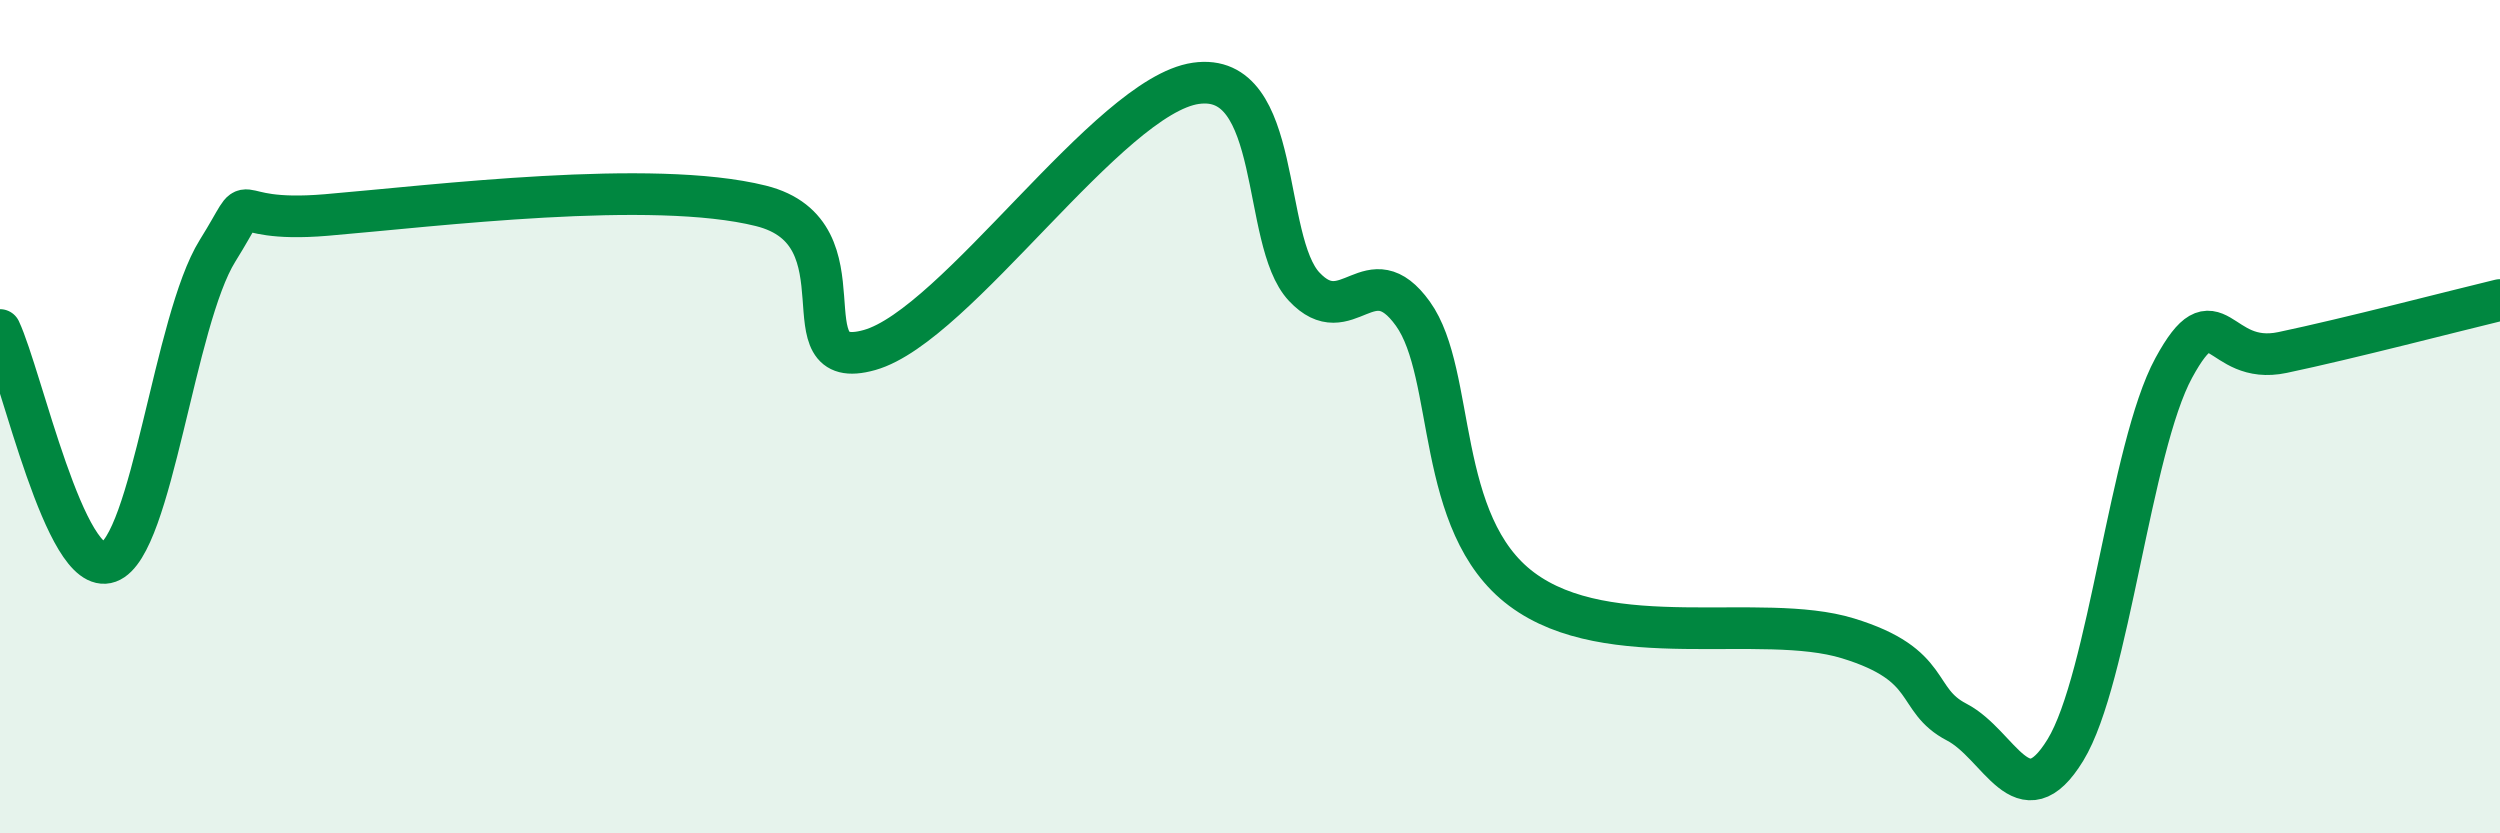 
    <svg width="60" height="20" viewBox="0 0 60 20" xmlns="http://www.w3.org/2000/svg">
      <path
        d="M 0,7.92 C 0.52,9.03 1.57,13.87 2.61,13.49 C 3.65,13.11 4.18,7.69 5.22,6.02 C 6.26,4.35 5.22,5.38 7.83,5.16 C 10.44,4.94 15.65,4.29 18.26,4.94 C 20.87,5.59 18.78,8.99 20.87,8.4 C 22.96,7.81 26.61,2.3 28.7,2 C 30.79,1.7 30.26,5.77 31.3,6.88 C 32.34,7.99 32.87,6.08 33.91,7.53 C 34.95,8.98 34.43,12.58 36.52,14.14 C 38.61,15.7 42.26,14.68 44.35,15.32 C 46.44,15.96 45.92,16.79 46.96,17.33 C 48,17.87 48.53,19.7 49.57,18 C 50.61,16.3 51.13,10.74 52.17,8.83 C 53.21,6.92 53.21,8.79 54.78,8.46 C 56.35,8.13 58.96,7.45 60,7.2L60 20L0 20Z"
        fill="#008740"
        opacity="0.1"
        stroke-linecap="round"
        stroke-linejoin="round"
      />
      <path
        d="M 0,7.92 C 0.52,9.03 1.57,13.87 2.61,13.49 C 3.65,13.11 4.18,7.69 5.22,6.02 C 6.26,4.35 5.22,5.38 7.83,5.16 C 10.44,4.94 15.65,4.29 18.26,4.94 C 20.87,5.59 18.78,8.99 20.87,8.4 C 22.96,7.81 26.61,2.3 28.7,2 C 30.79,1.7 30.26,5.77 31.3,6.88 C 32.34,7.99 32.87,6.08 33.91,7.53 C 34.95,8.98 34.43,12.58 36.52,14.14 C 38.61,15.7 42.26,14.68 44.35,15.32 C 46.44,15.96 45.92,16.79 46.96,17.33 C 48,17.87 48.53,19.7 49.57,18 C 50.61,16.3 51.13,10.74 52.17,8.83 C 53.21,6.92 53.21,8.79 54.78,8.46 C 56.35,8.13 58.96,7.45 60,7.2"
        stroke="#008740"
        stroke-width="1"
        fill="none"
        stroke-linecap="round"
        stroke-linejoin="round"
      />
    </svg>
  